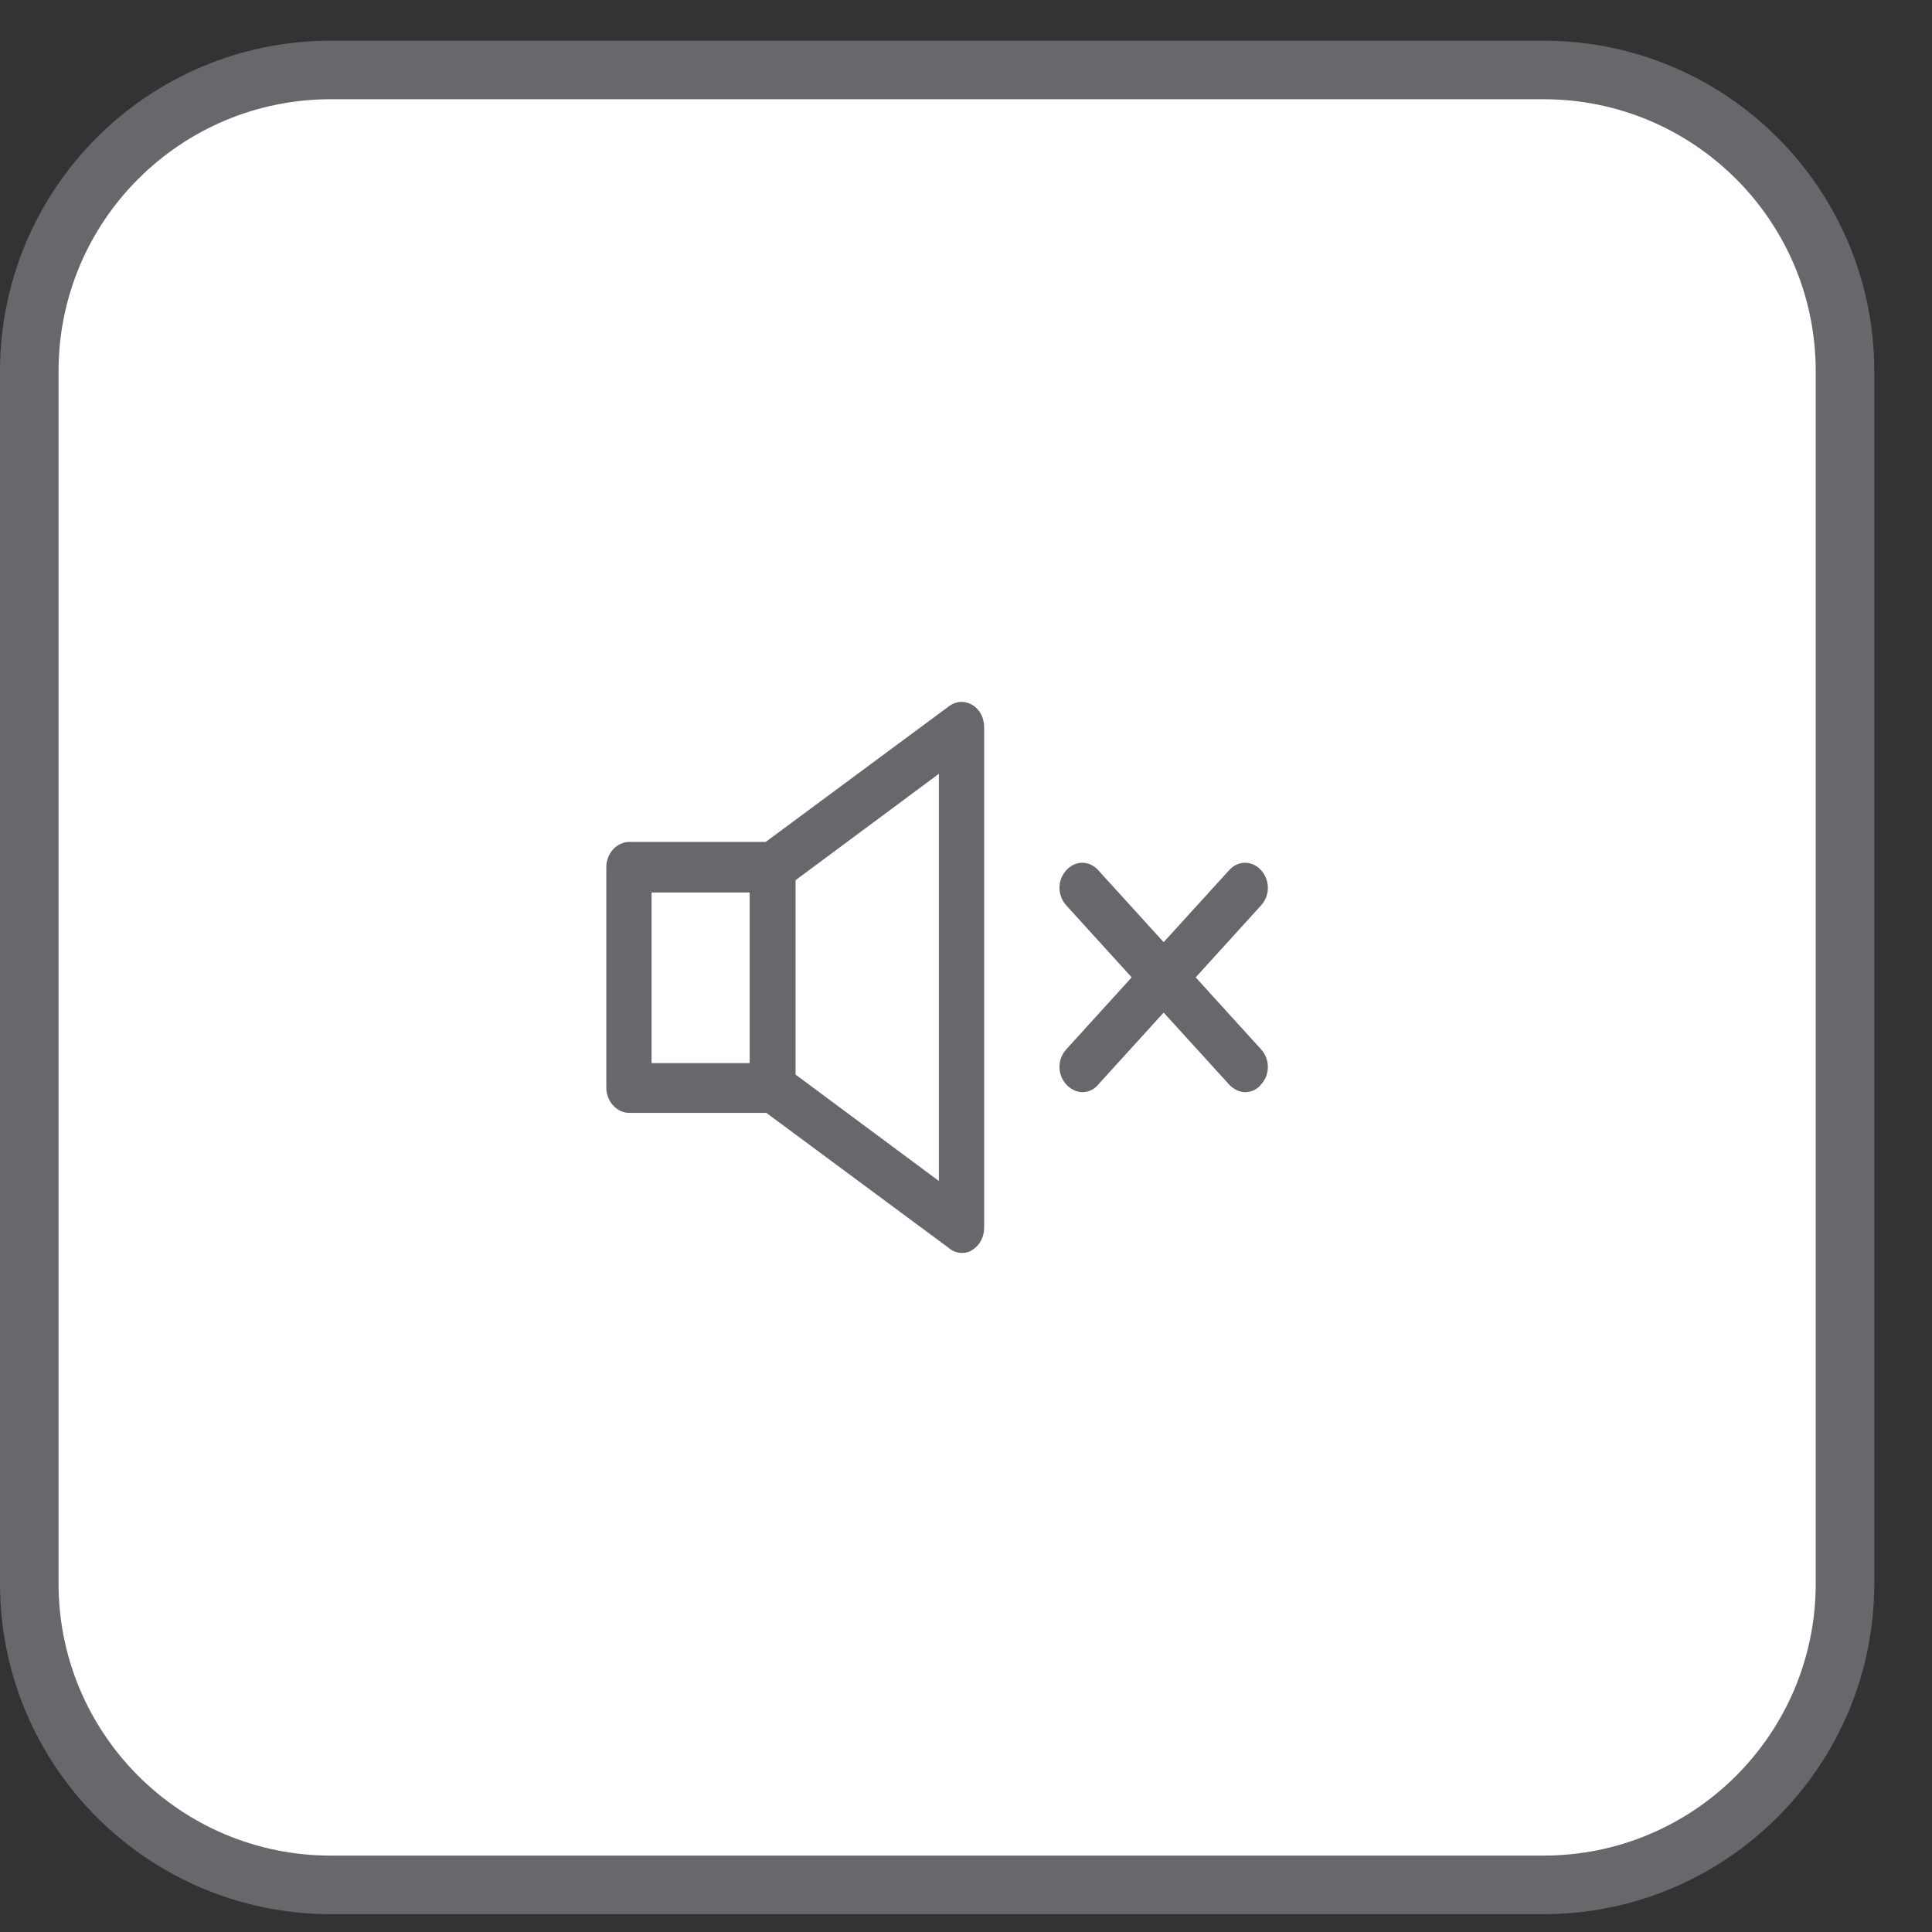 <svg width="33" height="33" viewBox="0 0 33 33" fill="none" xmlns="http://www.w3.org/2000/svg">
<rect x="0" y="0" width="33" height="33" fill="#333333" stroke="none"/>
<path d="M0.5 6.342C0.5 3.499 2.805 1.195 5.65 1.195H26.364C29.209 1.195 31.514 3.499 31.514 6.342V27.048C31.514 29.89 29.209 32.195 26.364 32.195H5.65C2.805 32.195 0.5 29.89 0.5 27.048V6.342Z" fill="white" stroke="#66686C"/>
<path d="M16.608 12.041C16.477 11.962 16.322 11.975 16.204 12.067L13.078 14.381H10.749C10.535 14.381 10.356 14.577 10.356 14.812V18.577C10.356 18.812 10.535 19.009 10.749 19.009H13.09L16.215 21.323C16.275 21.375 16.358 21.401 16.429 21.401C16.489 21.401 16.56 21.388 16.608 21.349C16.738 21.27 16.81 21.127 16.81 20.97V12.42C16.81 12.263 16.738 12.119 16.608 12.041L16.608 12.041ZM11.129 15.244H12.805V18.159H11.129V15.244ZM16.037 20.172L13.589 18.355V15.034L16.037 13.217V20.172Z" fill="#66686C"/>
<path d="M20.423 16.694L21.54 15.465C21.695 15.295 21.695 15.034 21.54 14.864C21.386 14.694 21.148 14.694 20.994 14.864L19.876 16.093L18.759 14.864C18.605 14.694 18.367 14.694 18.213 14.864C18.058 15.034 18.058 15.295 18.213 15.465L19.33 16.694L18.213 17.923C18.058 18.093 18.058 18.355 18.213 18.524C18.284 18.603 18.391 18.655 18.486 18.655C18.581 18.655 18.688 18.616 18.759 18.524L19.876 17.296L20.994 18.524C21.065 18.603 21.172 18.655 21.267 18.655C21.362 18.655 21.469 18.616 21.54 18.524C21.695 18.355 21.695 18.093 21.54 17.923L20.423 16.694Z" fill="#66686C"/>
</svg>
